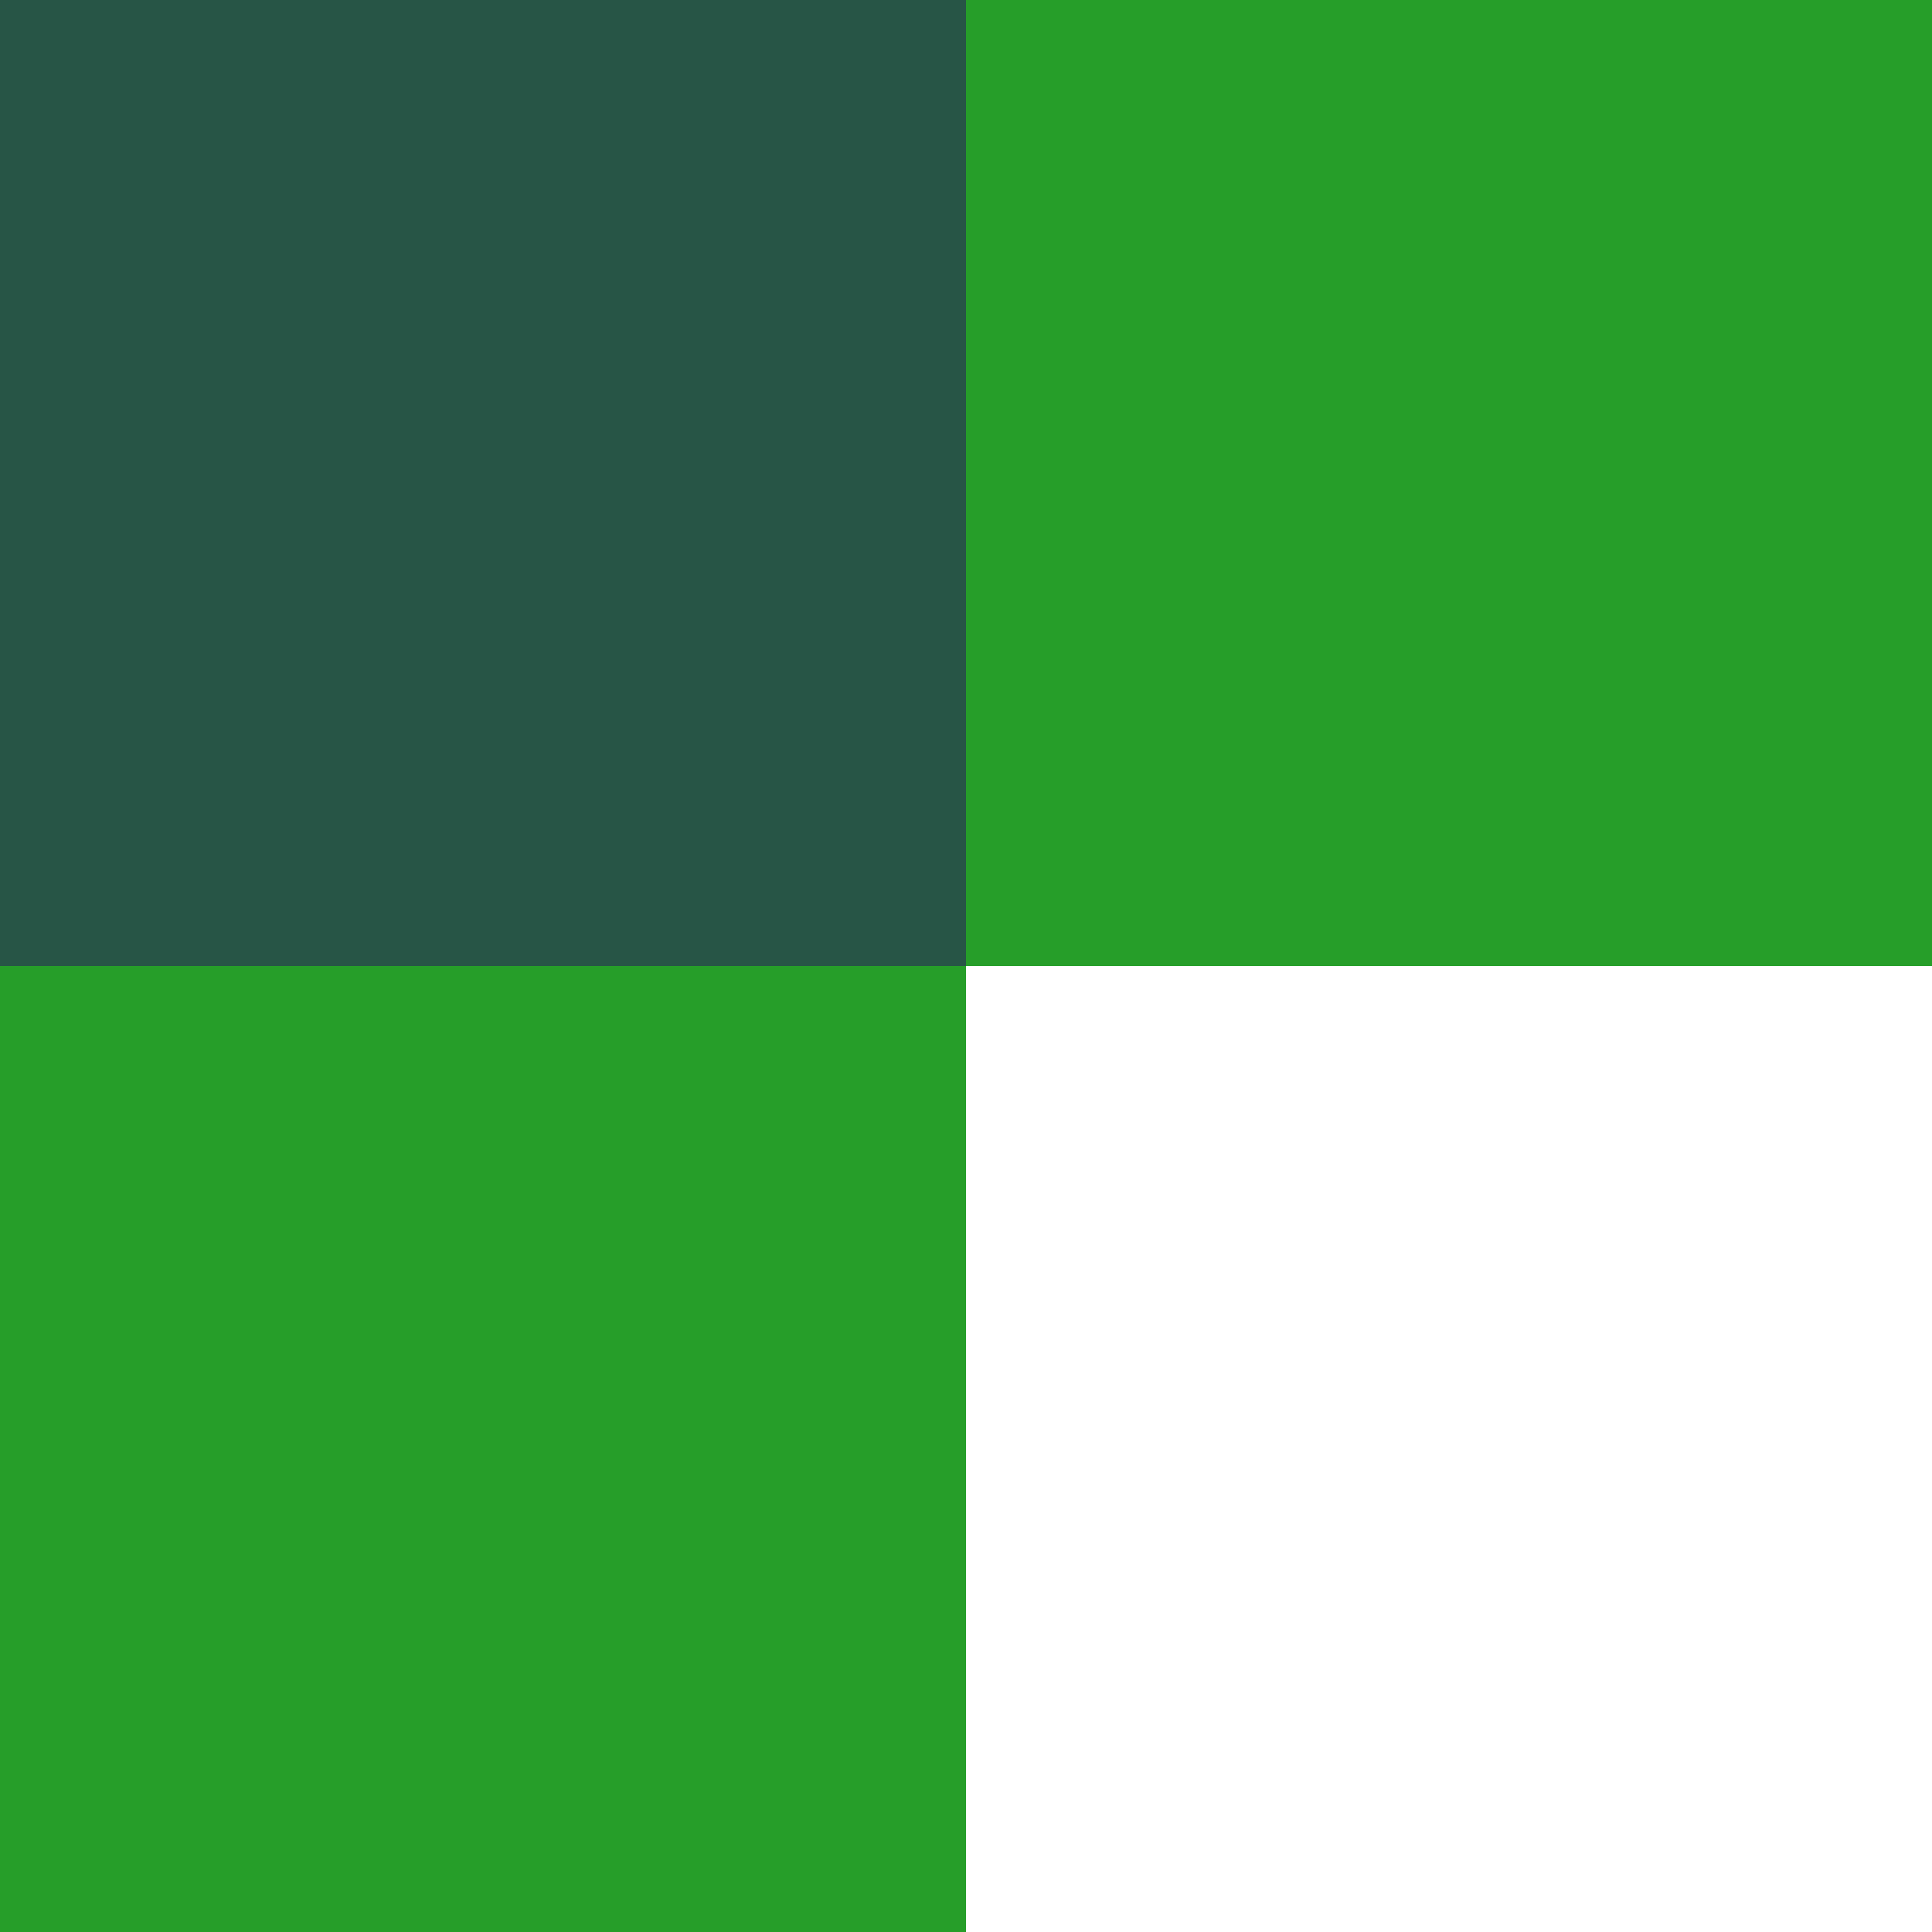 <?xml version="1.0" encoding="UTF-8" standalone="no"?>
<!-- Created with Inkscape (http://www.inkscape.org/) -->

<svg
   width="20mm"
   height="20mm"
   viewBox="0 0 20 20"
   version="1.1"
   id="svg5"
   xmlns="http://www.w3.org/2000/svg"
   xmlns:svg="http://www.w3.org/2000/svg">
  <rect x="0" y="0" width="20" height="20" fill="#333333" stroke="none"/>
  <defs
     id="defs2" />
  <g
     id="layer1"
     transform="translate(-59.047,-72.178)">
    <rect
       style="fill:#275546;fill-opacity:1;stroke-width:0.265"
       id="rect31"
       width="10"
       height="10"
       x="59.047"
       y="72.178" />
    <rect
       style="fill:#269e29;fill-opacity:1;stroke-width:0.265"
       id="rect31-3"
       width="10"
       height="10"
       x="69.047"
       y="72.178" />
    <rect
       style="fill:#269e29;fill-opacity:1;stroke-width:0.265"
       id="rect31-6"
       width="10"
       height="10"
       x="59.047"
       y="82.178" />
    <rect
       style="fill:#ffffff;fill-opacity:1;stroke-width:0.265"
       id="rect31-7"
       width="10"
       height="10"
       x="69.047"
       y="82.178" />
  </g>
</svg>
